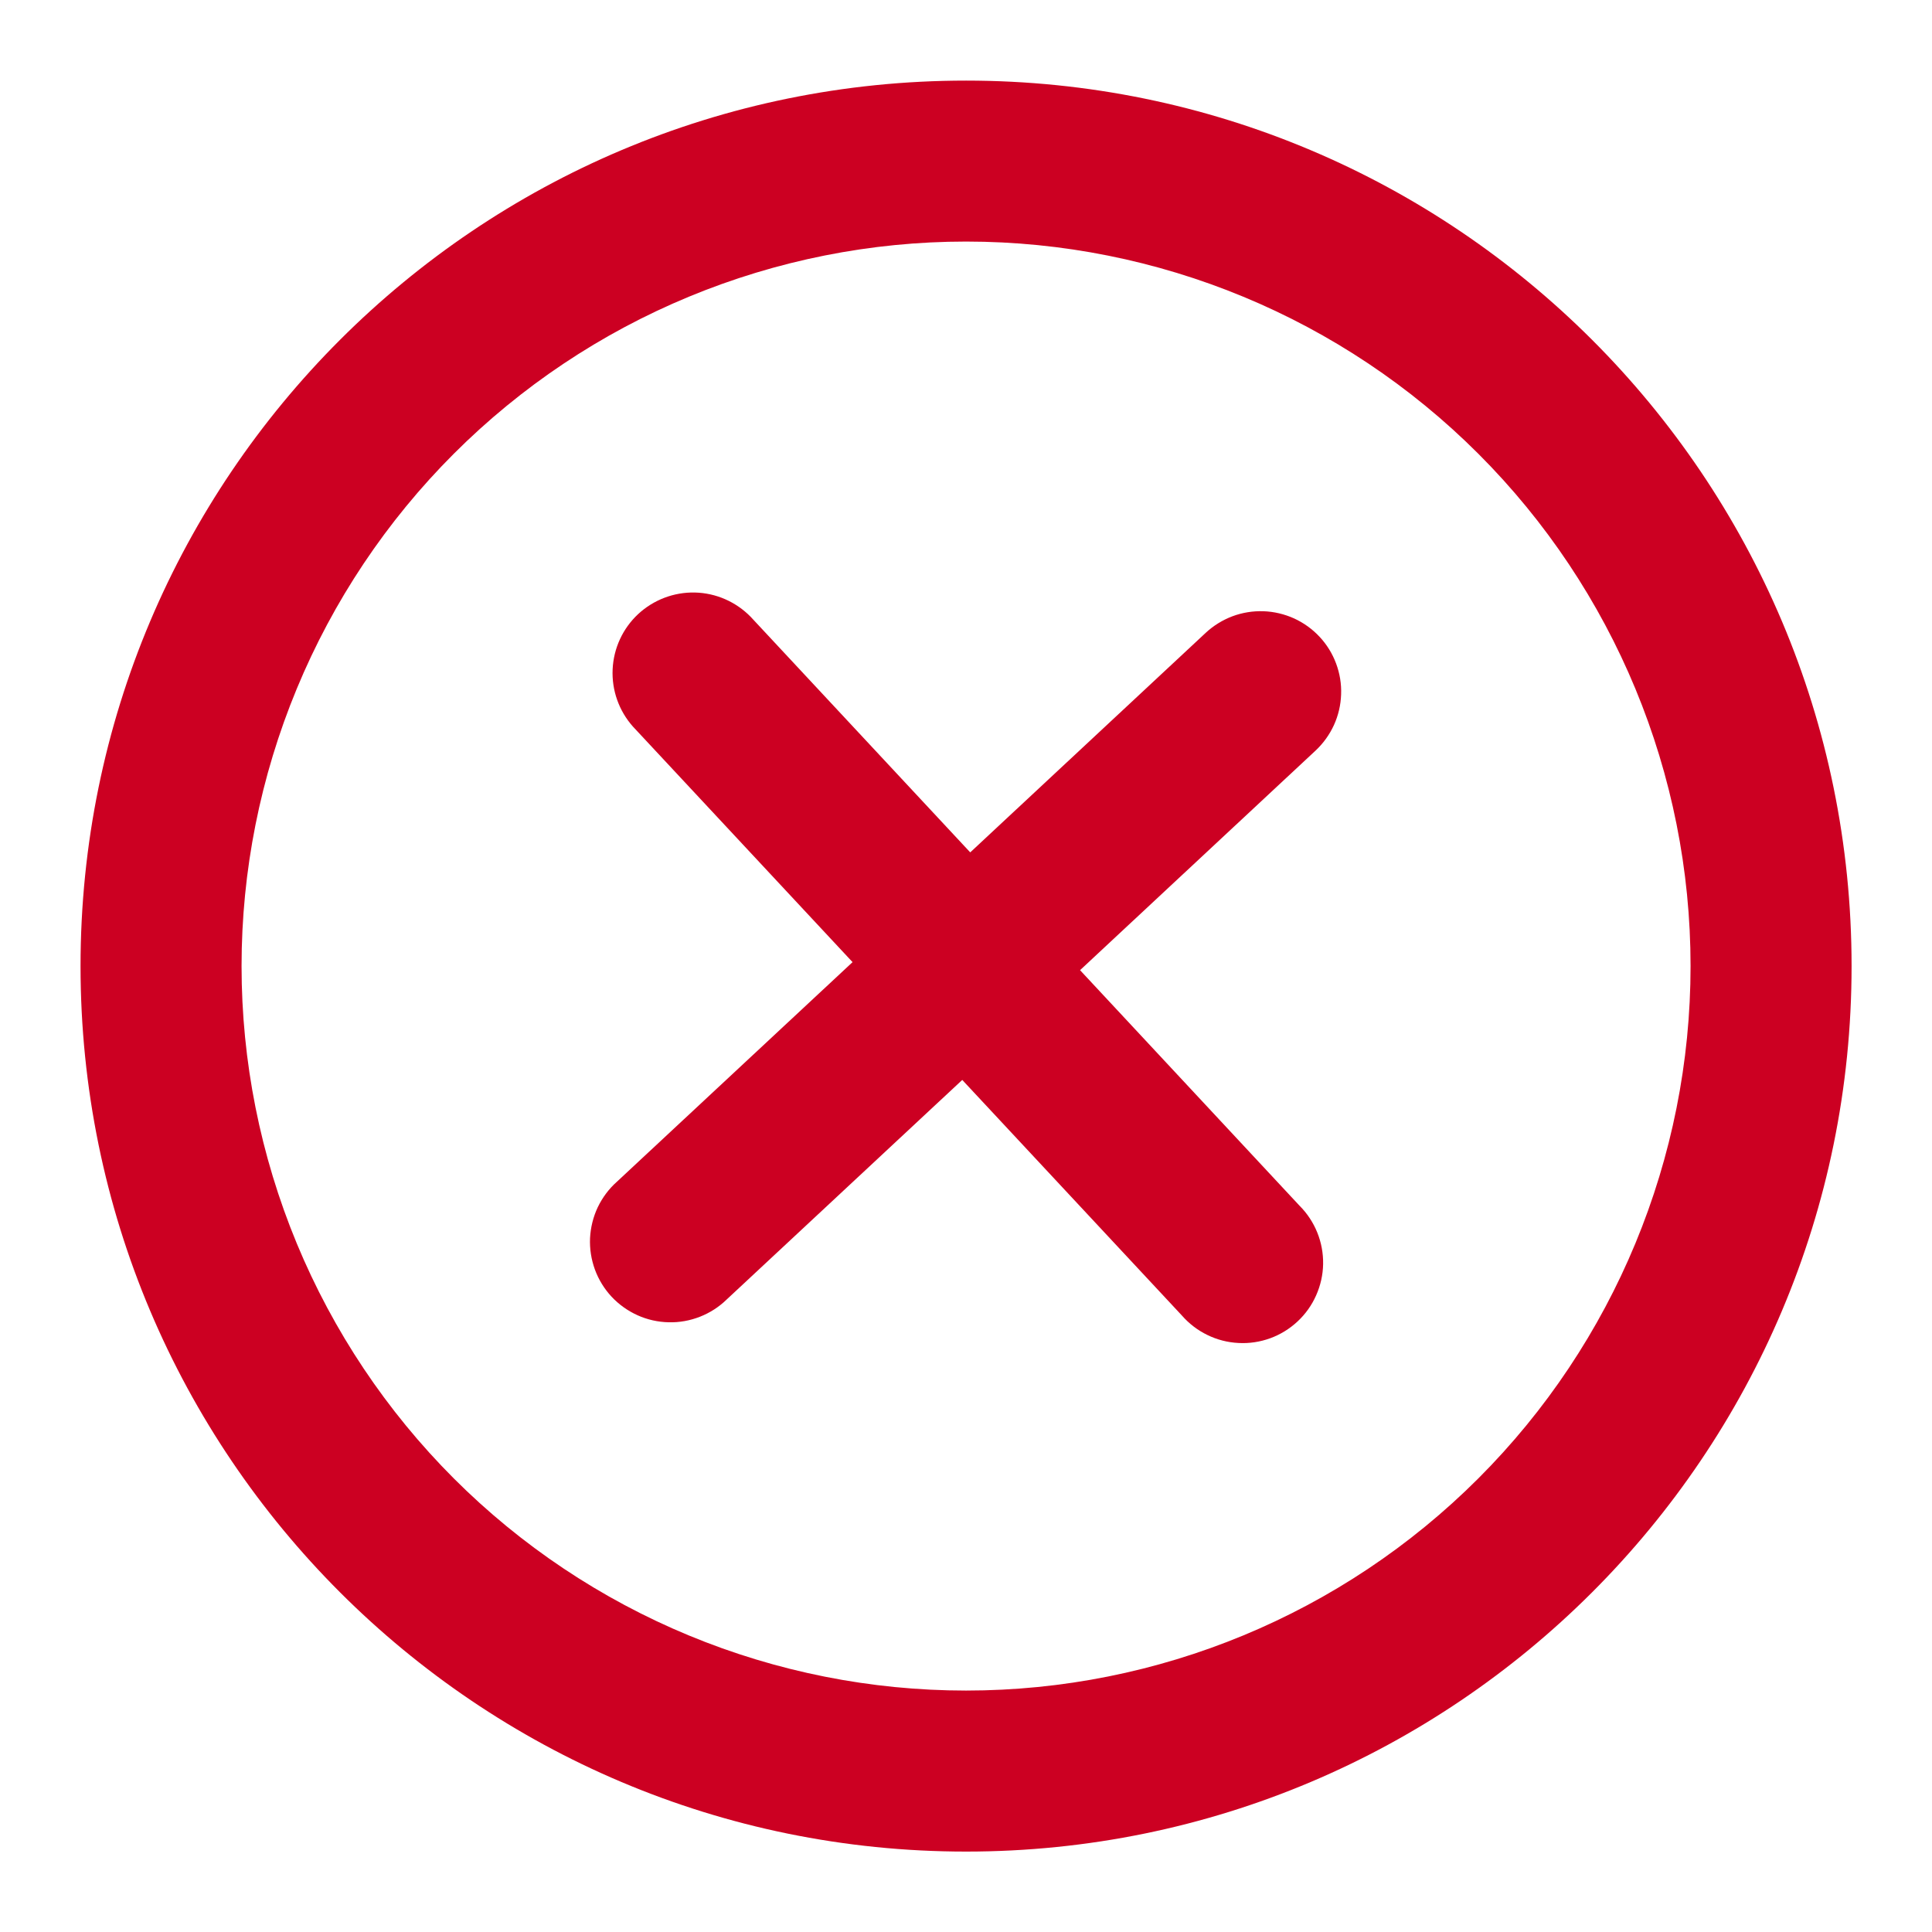 <svg width="32" height="32" viewBox="0 0 32 32" fill="none" xmlns="http://www.w3.org/2000/svg">
<path d="M21.79 12.432C21.918 12.312 22.021 12.169 22.094 12.01C22.167 11.85 22.207 11.678 22.213 11.503C22.22 11.328 22.191 11.154 22.13 10.99C22.069 10.826 21.976 10.675 21.856 10.547C21.737 10.419 21.593 10.316 21.434 10.243C21.274 10.171 21.102 10.13 20.927 10.124C20.752 10.118 20.578 10.146 20.414 10.207C20.25 10.269 20.099 10.362 19.971 10.481L16.07 14.118L12.433 10.216C12.189 9.967 11.858 9.822 11.51 9.814C11.162 9.806 10.824 9.935 10.569 10.172C10.314 10.41 10.163 10.738 10.147 11.086C10.131 11.434 10.252 11.774 10.483 12.034L14.121 15.936L10.218 19.573C10.085 19.691 9.978 19.835 9.901 19.995C9.825 20.156 9.782 20.33 9.773 20.507C9.765 20.685 9.793 20.862 9.854 21.029C9.915 21.195 10.009 21.348 10.13 21.478C10.252 21.608 10.398 21.712 10.56 21.785C10.722 21.858 10.897 21.897 11.074 21.901C11.252 21.906 11.428 21.874 11.594 21.809C11.759 21.744 11.91 21.647 12.037 21.523L15.938 17.887L19.575 21.788C19.693 21.923 19.836 22.033 19.997 22.111C20.158 22.19 20.333 22.235 20.512 22.244C20.691 22.254 20.869 22.227 21.038 22.166C21.206 22.105 21.36 22.01 21.491 21.888C21.622 21.766 21.727 21.619 21.799 21.456C21.872 21.292 21.912 21.116 21.915 20.937C21.918 20.758 21.885 20.58 21.818 20.414C21.751 20.248 21.651 20.097 21.525 19.971L17.889 16.069L21.79 12.432Z" fill="#CC0022"/>
<path fill-rule="evenodd" clip-rule="evenodd" d="M1.334 16.001C1.334 7.901 7.901 1.335 16.001 1.335C24.101 1.335 30.668 7.901 30.668 16.001C30.668 24.101 24.101 30.668 16.001 30.668C7.901 30.668 1.334 24.101 1.334 16.001ZM16.001 28.001C14.425 28.001 12.865 27.691 11.409 27.088C9.953 26.485 8.63 25.601 7.516 24.487C6.402 23.372 5.518 22.049 4.915 20.594C4.312 19.138 4.001 17.577 4.001 16.001C4.001 14.425 4.312 12.865 4.915 11.409C5.518 9.953 6.402 8.63 7.516 7.516C8.63 6.402 9.953 5.518 11.409 4.915C12.865 4.312 14.425 4.001 16.001 4.001C19.184 4.001 22.236 5.266 24.486 7.516C26.737 9.767 28.001 12.819 28.001 16.001C28.001 19.184 26.737 22.236 24.486 24.487C22.236 26.737 19.184 28.001 16.001 28.001Z" fill="#CC0022"/>
</svg>

